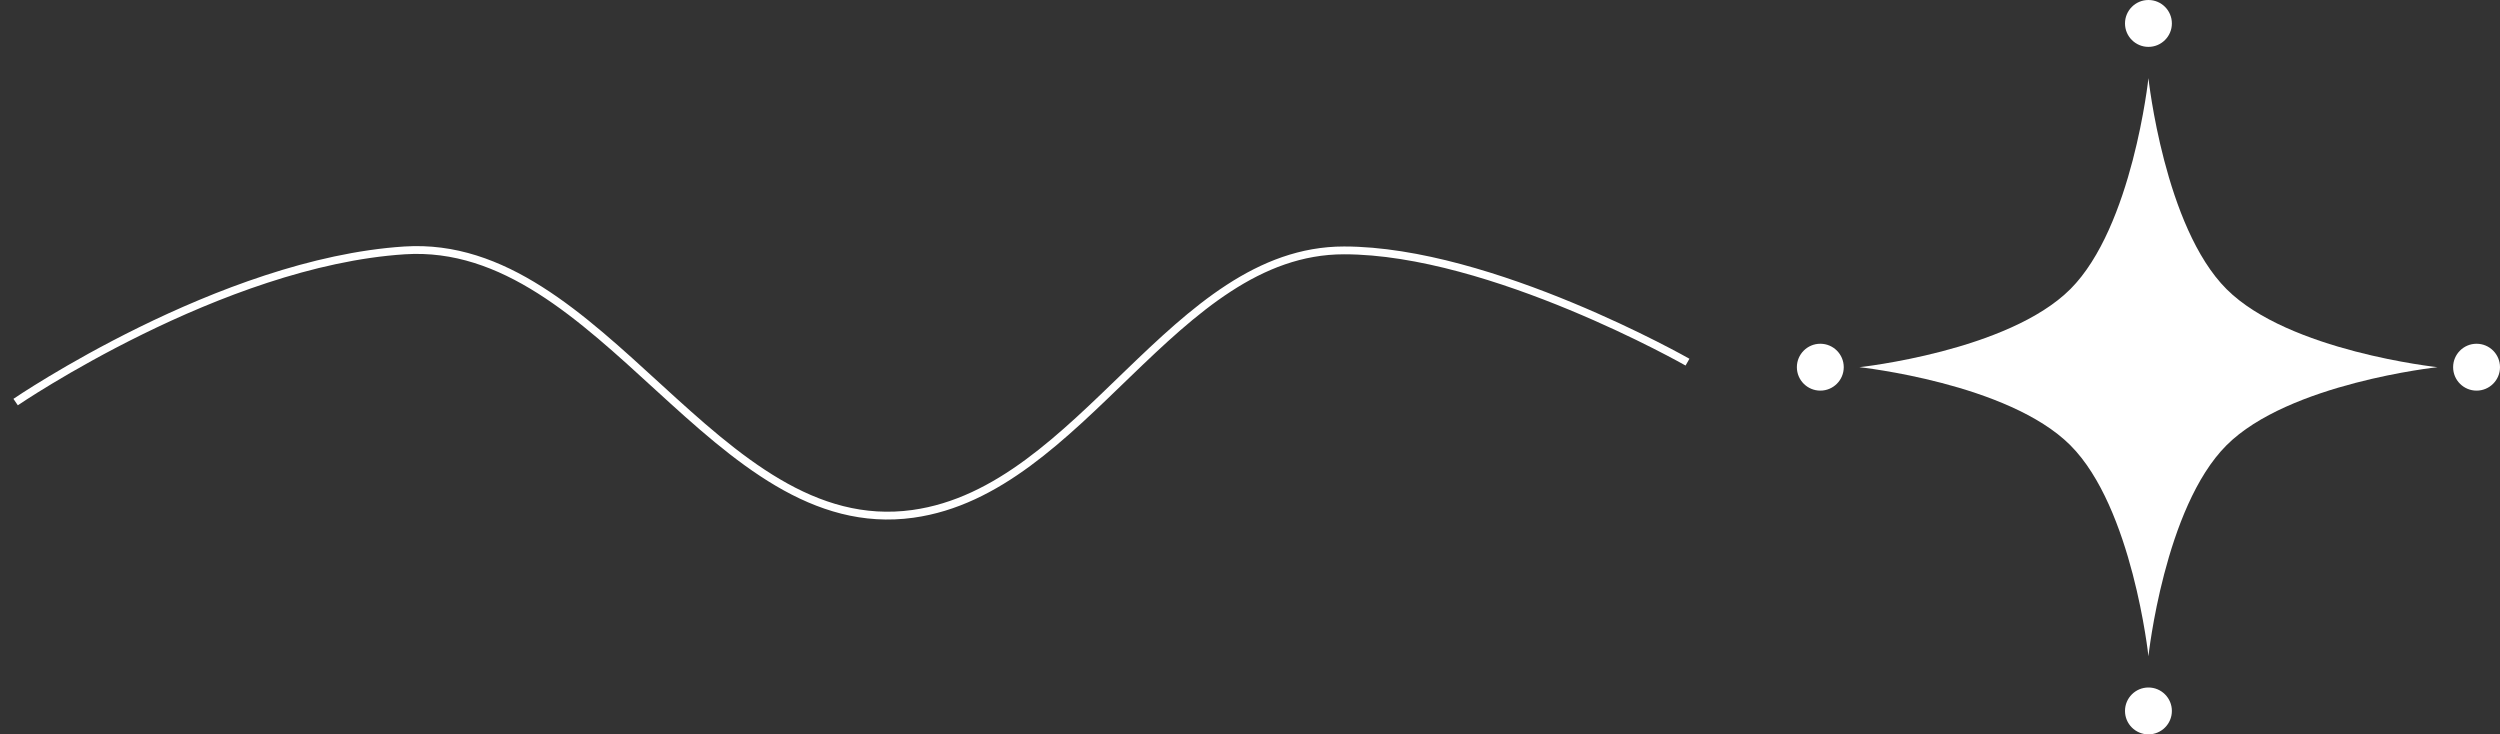 <?xml version="1.0" encoding="UTF-8"?> <svg xmlns="http://www.w3.org/2000/svg" width="160" height="47" viewBox="0 0 160 47" fill="none"><rect x="0" y="0" width="160" height="47" fill="#333333" stroke="none"/><path d="M1 25.733C1 25.733 14.11 16.782 25.899 16.025C38.588 15.21 45.756 34.65 58.426 32.887C69.31 31.372 75.112 16.025 86.017 16.025C95.438 16.025 108 23.178 108 23.178" stroke="white" stroke-width="0.5"></path><path d="M137.5 5C137.5 5 138.521 14.527 142.497 18.503C146.473 22.479 156 23.5 156 23.5C156 23.5 146.473 24.521 142.497 28.497C138.521 32.473 137.5 42 137.5 42C137.5 42 136.479 32.473 132.503 28.497C128.527 24.521 119 23.5 119 23.5C119 23.5 128.527 22.479 132.503 18.503C136.479 14.527 137.5 5 137.5 5Z" fill="white"></path><path d="M137.5 13C137.5 13 138.079 18.407 140.336 20.664C142.593 22.921 148 23.5 148 23.5C148 23.5 142.593 24.079 140.336 26.336C138.079 28.593 137.5 34 137.5 34C137.5 34 136.921 28.593 134.664 26.336C132.407 24.079 127 23.5 127 23.5C127 23.5 132.407 22.921 134.664 20.664C136.921 18.407 137.5 13 137.5 13Z" fill="white"></path><circle cx="137.5" cy="1.5" r="1.5" fill="white"></circle><circle cx="137.5" cy="45.5" r="1.5" fill="white"></circle><circle cx="158.5" cy="23.5" r="1.5" fill="white"></circle><circle cx="116.5" cy="23.5" r="1.5" fill="white"></circle><path d="M137.5 18C137.5 18 137.803 20.832 138.985 22.015C140.168 23.197 143 23.5 143 23.5C143 23.5 140.168 23.803 138.985 24.985C137.803 26.168 137.5 29 137.5 29C137.5 29 137.197 26.168 136.015 24.985C134.832 23.803 132 23.5 132 23.5C132 23.5 134.832 23.197 136.015 22.015C137.197 20.832 137.5 18 137.5 18Z" fill="white"></path></svg> 